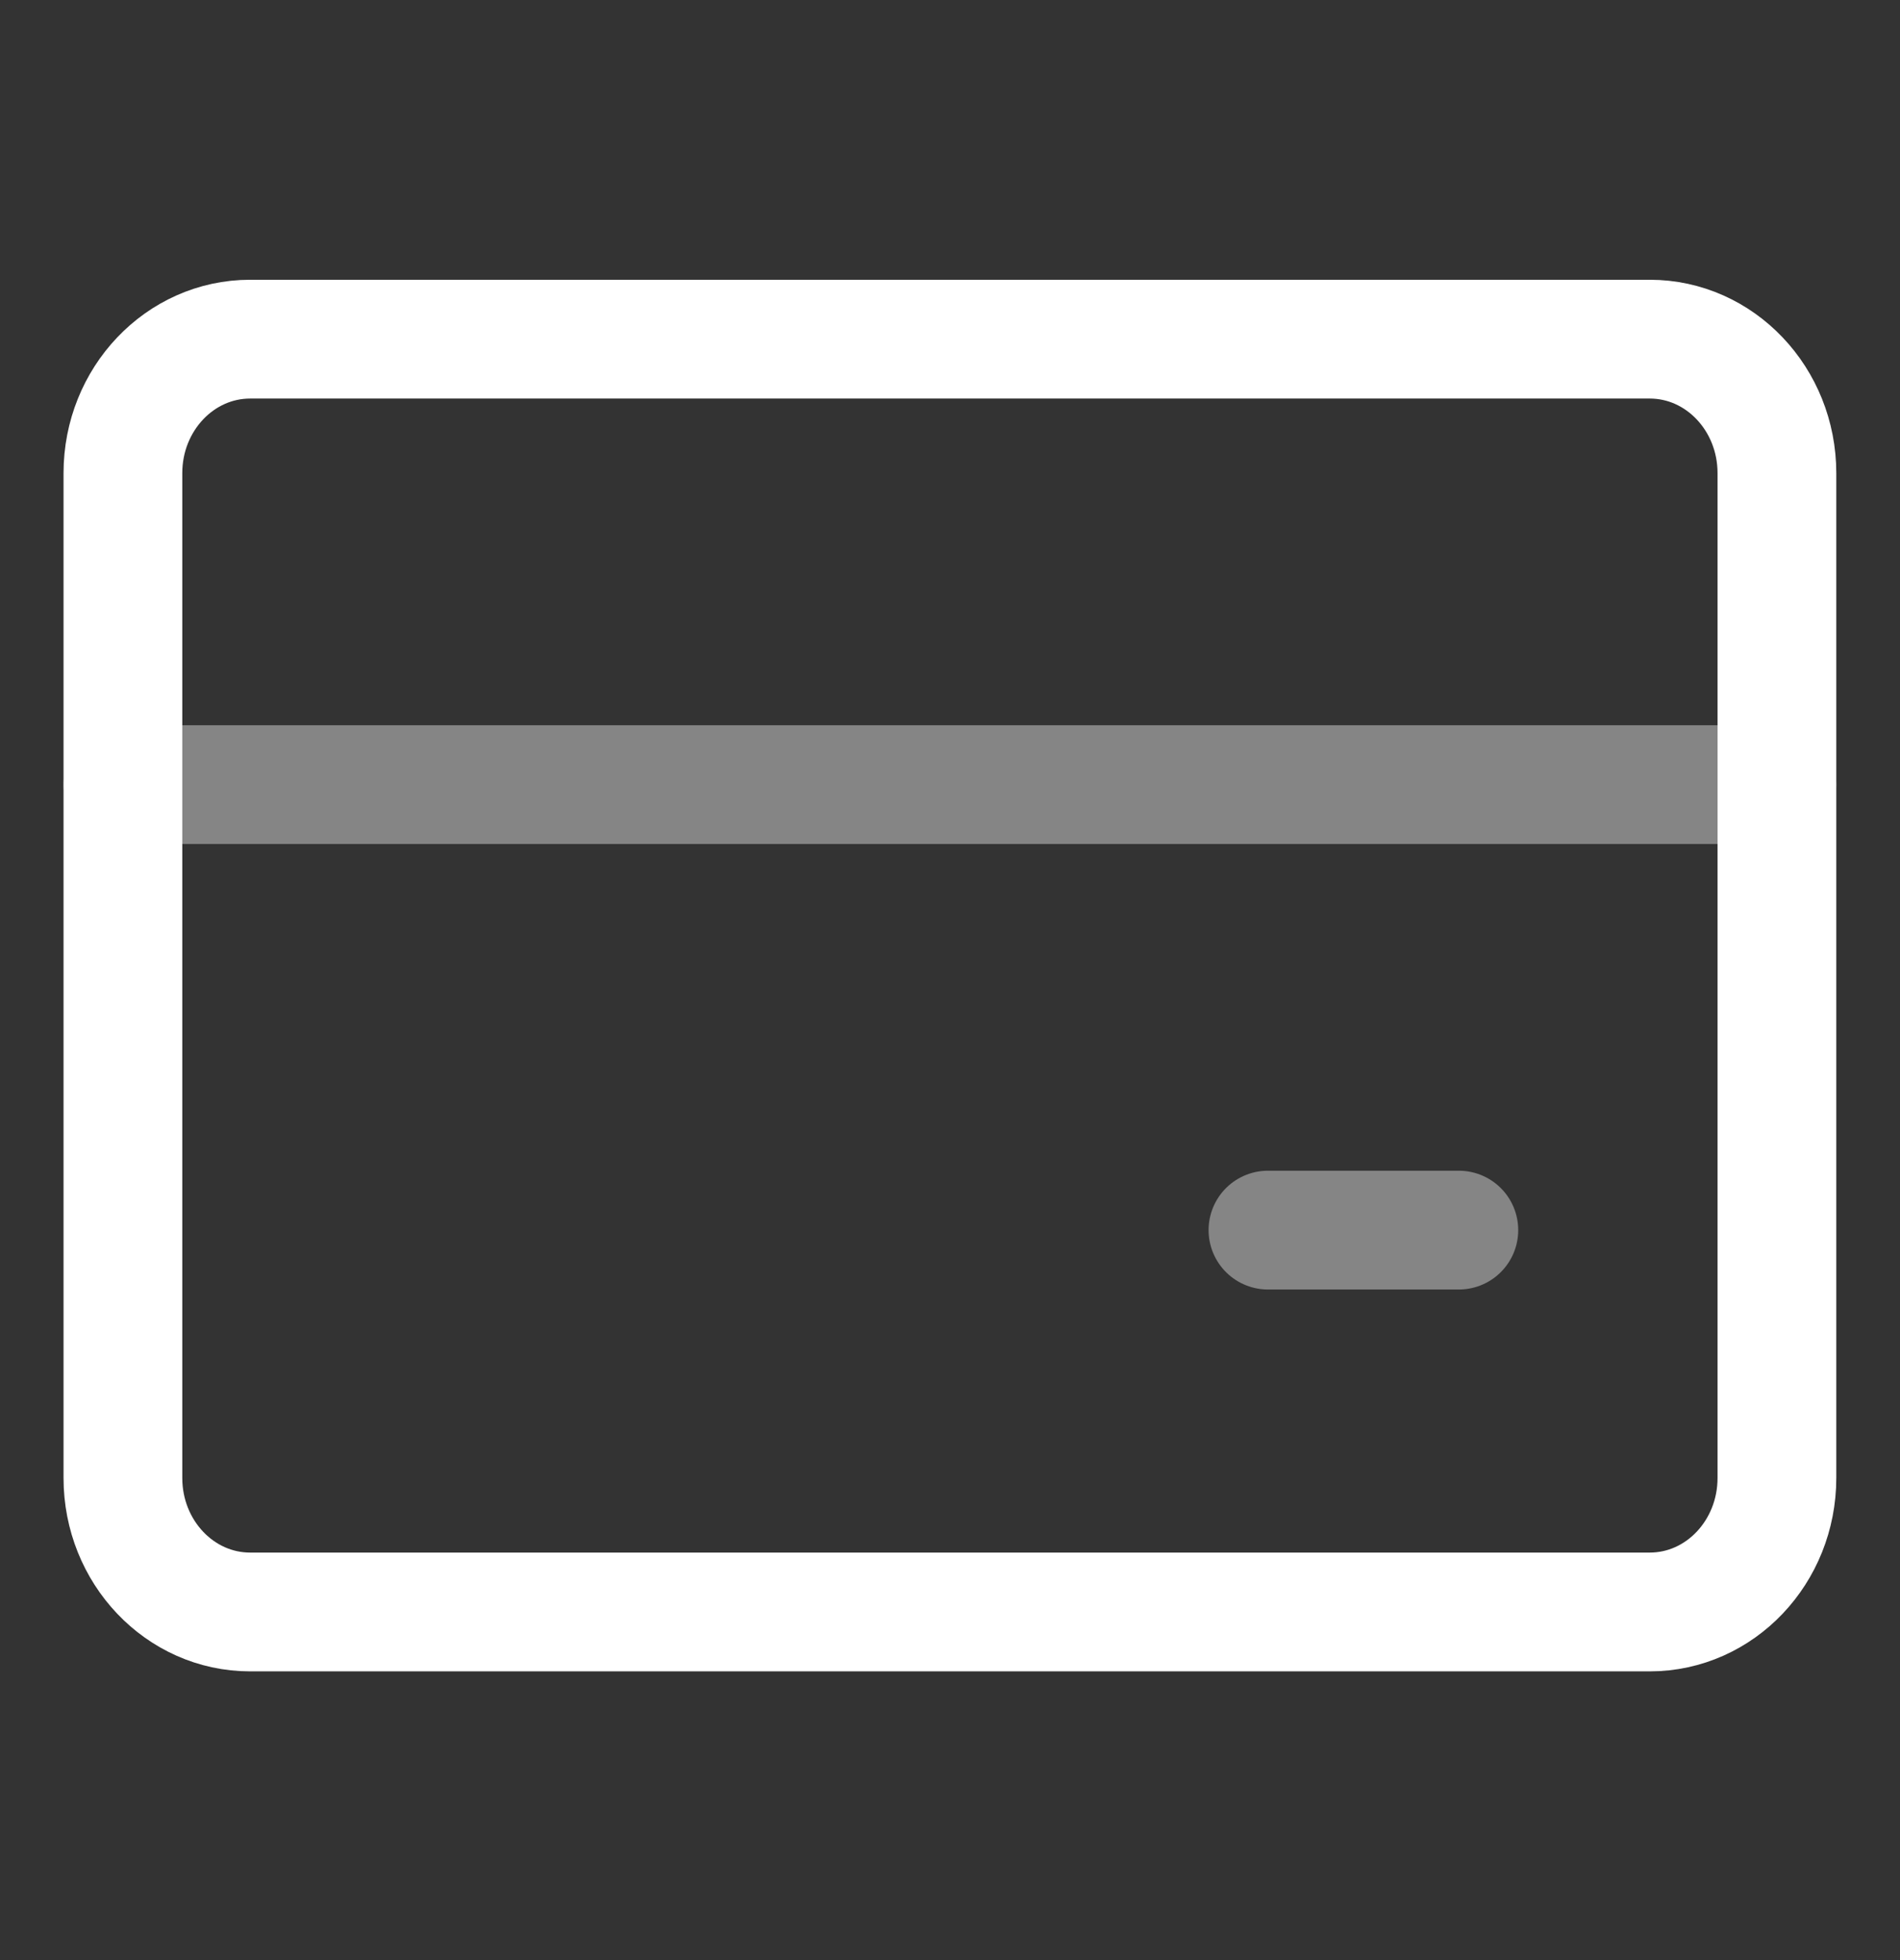 <svg width="32" height="33" viewBox="0 0 32 33" fill="none" xmlns="http://www.w3.org/2000/svg">
<rect x="0" y="0" width="32" height="33" fill="#333333" stroke="none"/>
<path d="M27.785 5.71H4.213C3.03 5.71 2.07 6.72 2.07 7.966V24.883C2.07 26.129 3.03 27.139 4.213 27.139H27.785C28.968 27.139 29.927 26.129 29.927 24.883V7.966C29.927 6.72 28.968 5.71 27.785 5.71Z" stroke="white" stroke-width="2" stroke-linecap="round" stroke-linejoin="round"/>
<path opacity="0.4" d="M2.07 13.21H29.927" stroke="white" stroke-width="2" stroke-linecap="round" stroke-linejoin="round"/>
<path opacity="0.4" d="M21.355 20.71H24.57" stroke="white" stroke-width="2" stroke-linecap="round" stroke-linejoin="round"/>
</svg>

